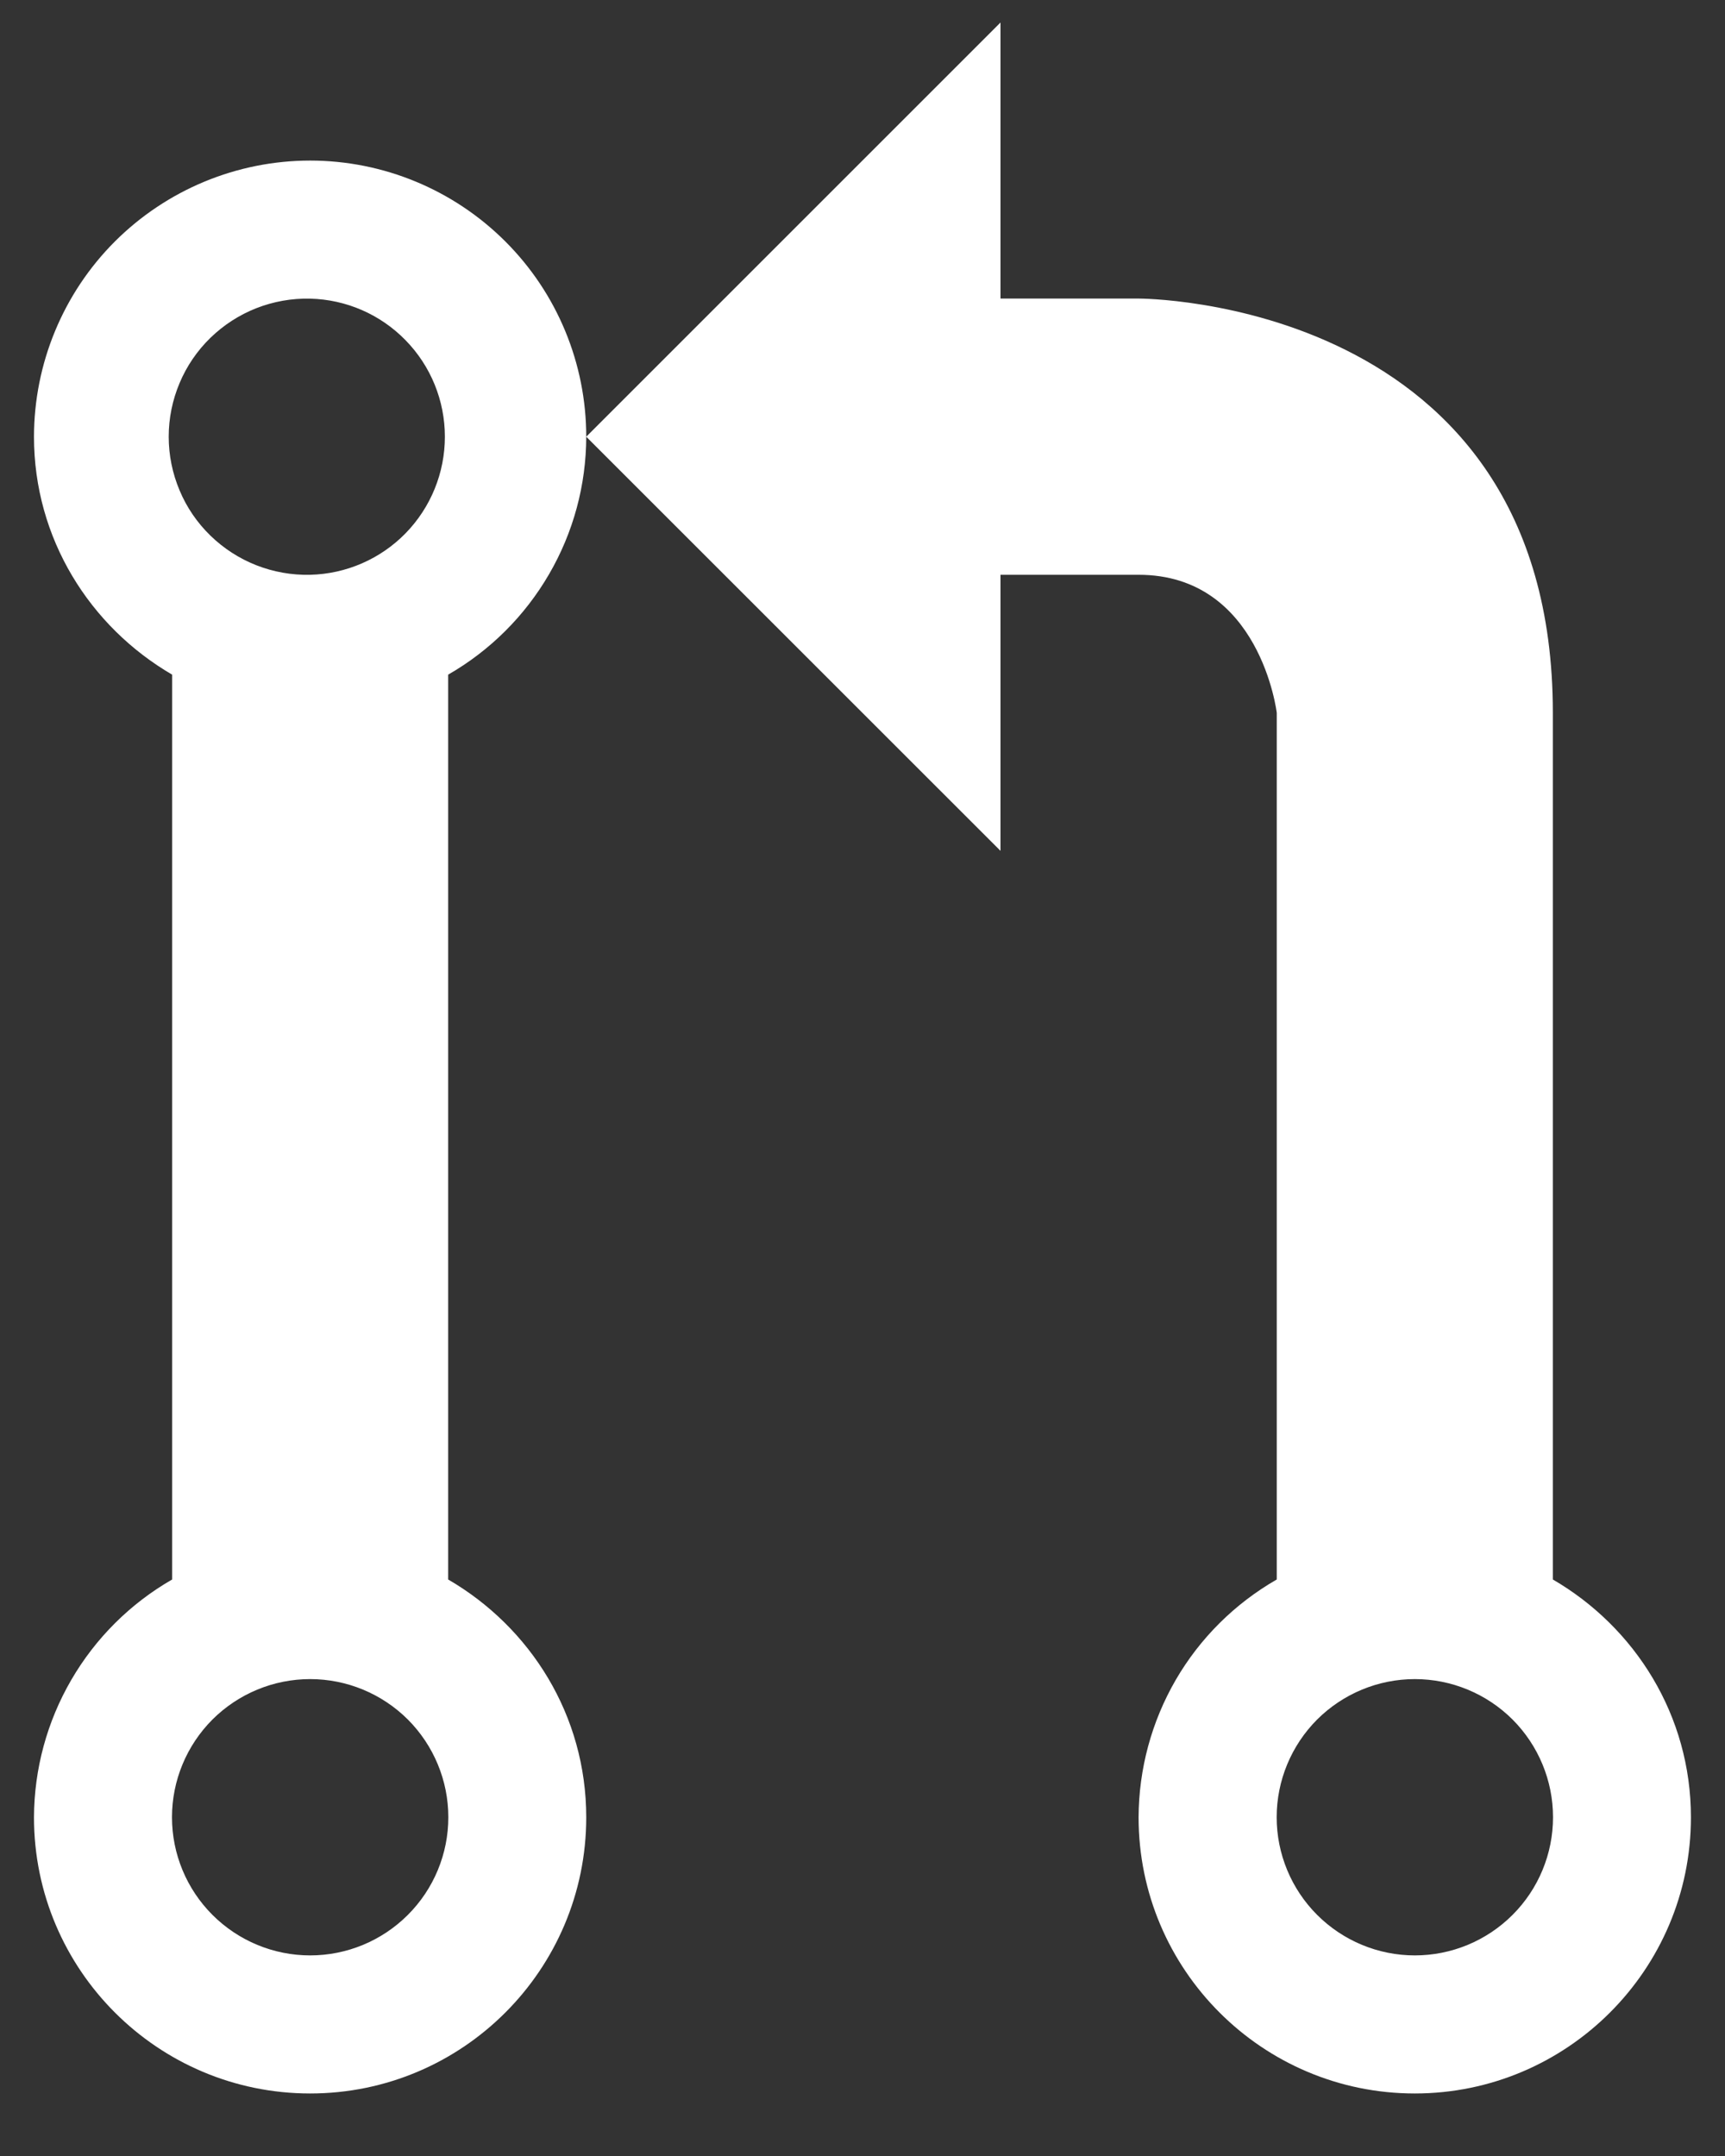 <svg width="20" height="25" viewBox="0 0 20 25" fill="none" xmlns="http://www.w3.org/2000/svg">
<rect x="0" y="0" width="20" height="25" fill="#333333" stroke="none"/>
<path d="M3.596 1.862C2.747 1.862 1.933 2.2 1.332 2.8C0.732 3.4 0.395 4.215 0.394 5.064C0.394 6.245 1.042 7.267 1.996 7.823V18.315C1.51 18.594 1.107 18.996 0.826 19.48C0.545 19.964 0.396 20.513 0.394 21.073C0.394 22.84 1.829 24.275 3.596 24.275C5.363 24.275 6.797 22.84 6.797 21.073C6.797 19.891 6.151 18.87 5.196 18.315V7.823C5.682 7.544 6.085 7.142 6.366 6.658C6.648 6.173 6.796 5.624 6.797 5.064C6.797 4.215 6.46 3.4 5.859 2.8C5.259 2.2 4.445 1.862 3.596 1.862ZM3.596 22.674C3.171 22.674 2.764 22.505 2.463 22.204C2.163 21.904 1.994 21.497 1.994 21.072C1.994 20.647 2.163 20.24 2.463 19.939C2.764 19.639 3.171 19.47 3.596 19.47C4.021 19.47 4.428 19.639 4.729 19.939C5.029 20.24 5.198 20.647 5.198 21.072C5.198 21.497 5.029 21.904 4.729 22.204C4.428 22.505 4.021 22.674 3.596 22.674ZM3.596 6.665C3.382 6.67 3.17 6.632 2.971 6.554C2.773 6.476 2.592 6.359 2.439 6.21C2.286 6.061 2.164 5.883 2.082 5.686C1.999 5.489 1.956 5.278 1.956 5.064C1.956 4.85 1.999 4.639 2.082 4.442C2.164 4.246 2.286 4.067 2.439 3.918C2.592 3.769 2.773 3.652 2.971 3.574C3.17 3.496 3.382 3.458 3.596 3.463C4.014 3.473 4.411 3.646 4.703 3.946C4.995 4.245 5.158 4.646 5.158 5.064C5.158 5.482 4.995 5.883 4.703 6.183C4.411 6.482 4.014 6.655 3.596 6.665ZM18.004 18.315V8.265C18.004 3.45 13.201 3.462 13.201 3.462H11.6V0.261L6.797 5.064L11.6 9.866V6.665H13.201C14.613 6.665 14.803 8.266 14.803 8.266V18.315C14.317 18.594 13.913 18.995 13.632 19.479C13.351 19.964 13.203 20.513 13.201 21.073C13.201 22.84 14.637 24.275 16.403 24.275C18.169 24.275 19.605 22.84 19.605 21.073C19.605 19.891 18.958 18.87 18.004 18.315ZM16.404 22.674C15.979 22.674 15.572 22.505 15.271 22.204C14.971 21.904 14.802 21.497 14.802 21.072C14.802 20.647 14.971 20.24 15.271 19.939C15.572 19.639 15.979 19.47 16.404 19.47C16.829 19.47 17.236 19.639 17.537 19.939C17.837 20.24 18.006 20.647 18.006 21.072C18.006 21.497 17.837 21.904 17.537 22.204C17.236 22.505 16.829 22.674 16.404 22.674Z" fill="white"/>
</svg>
